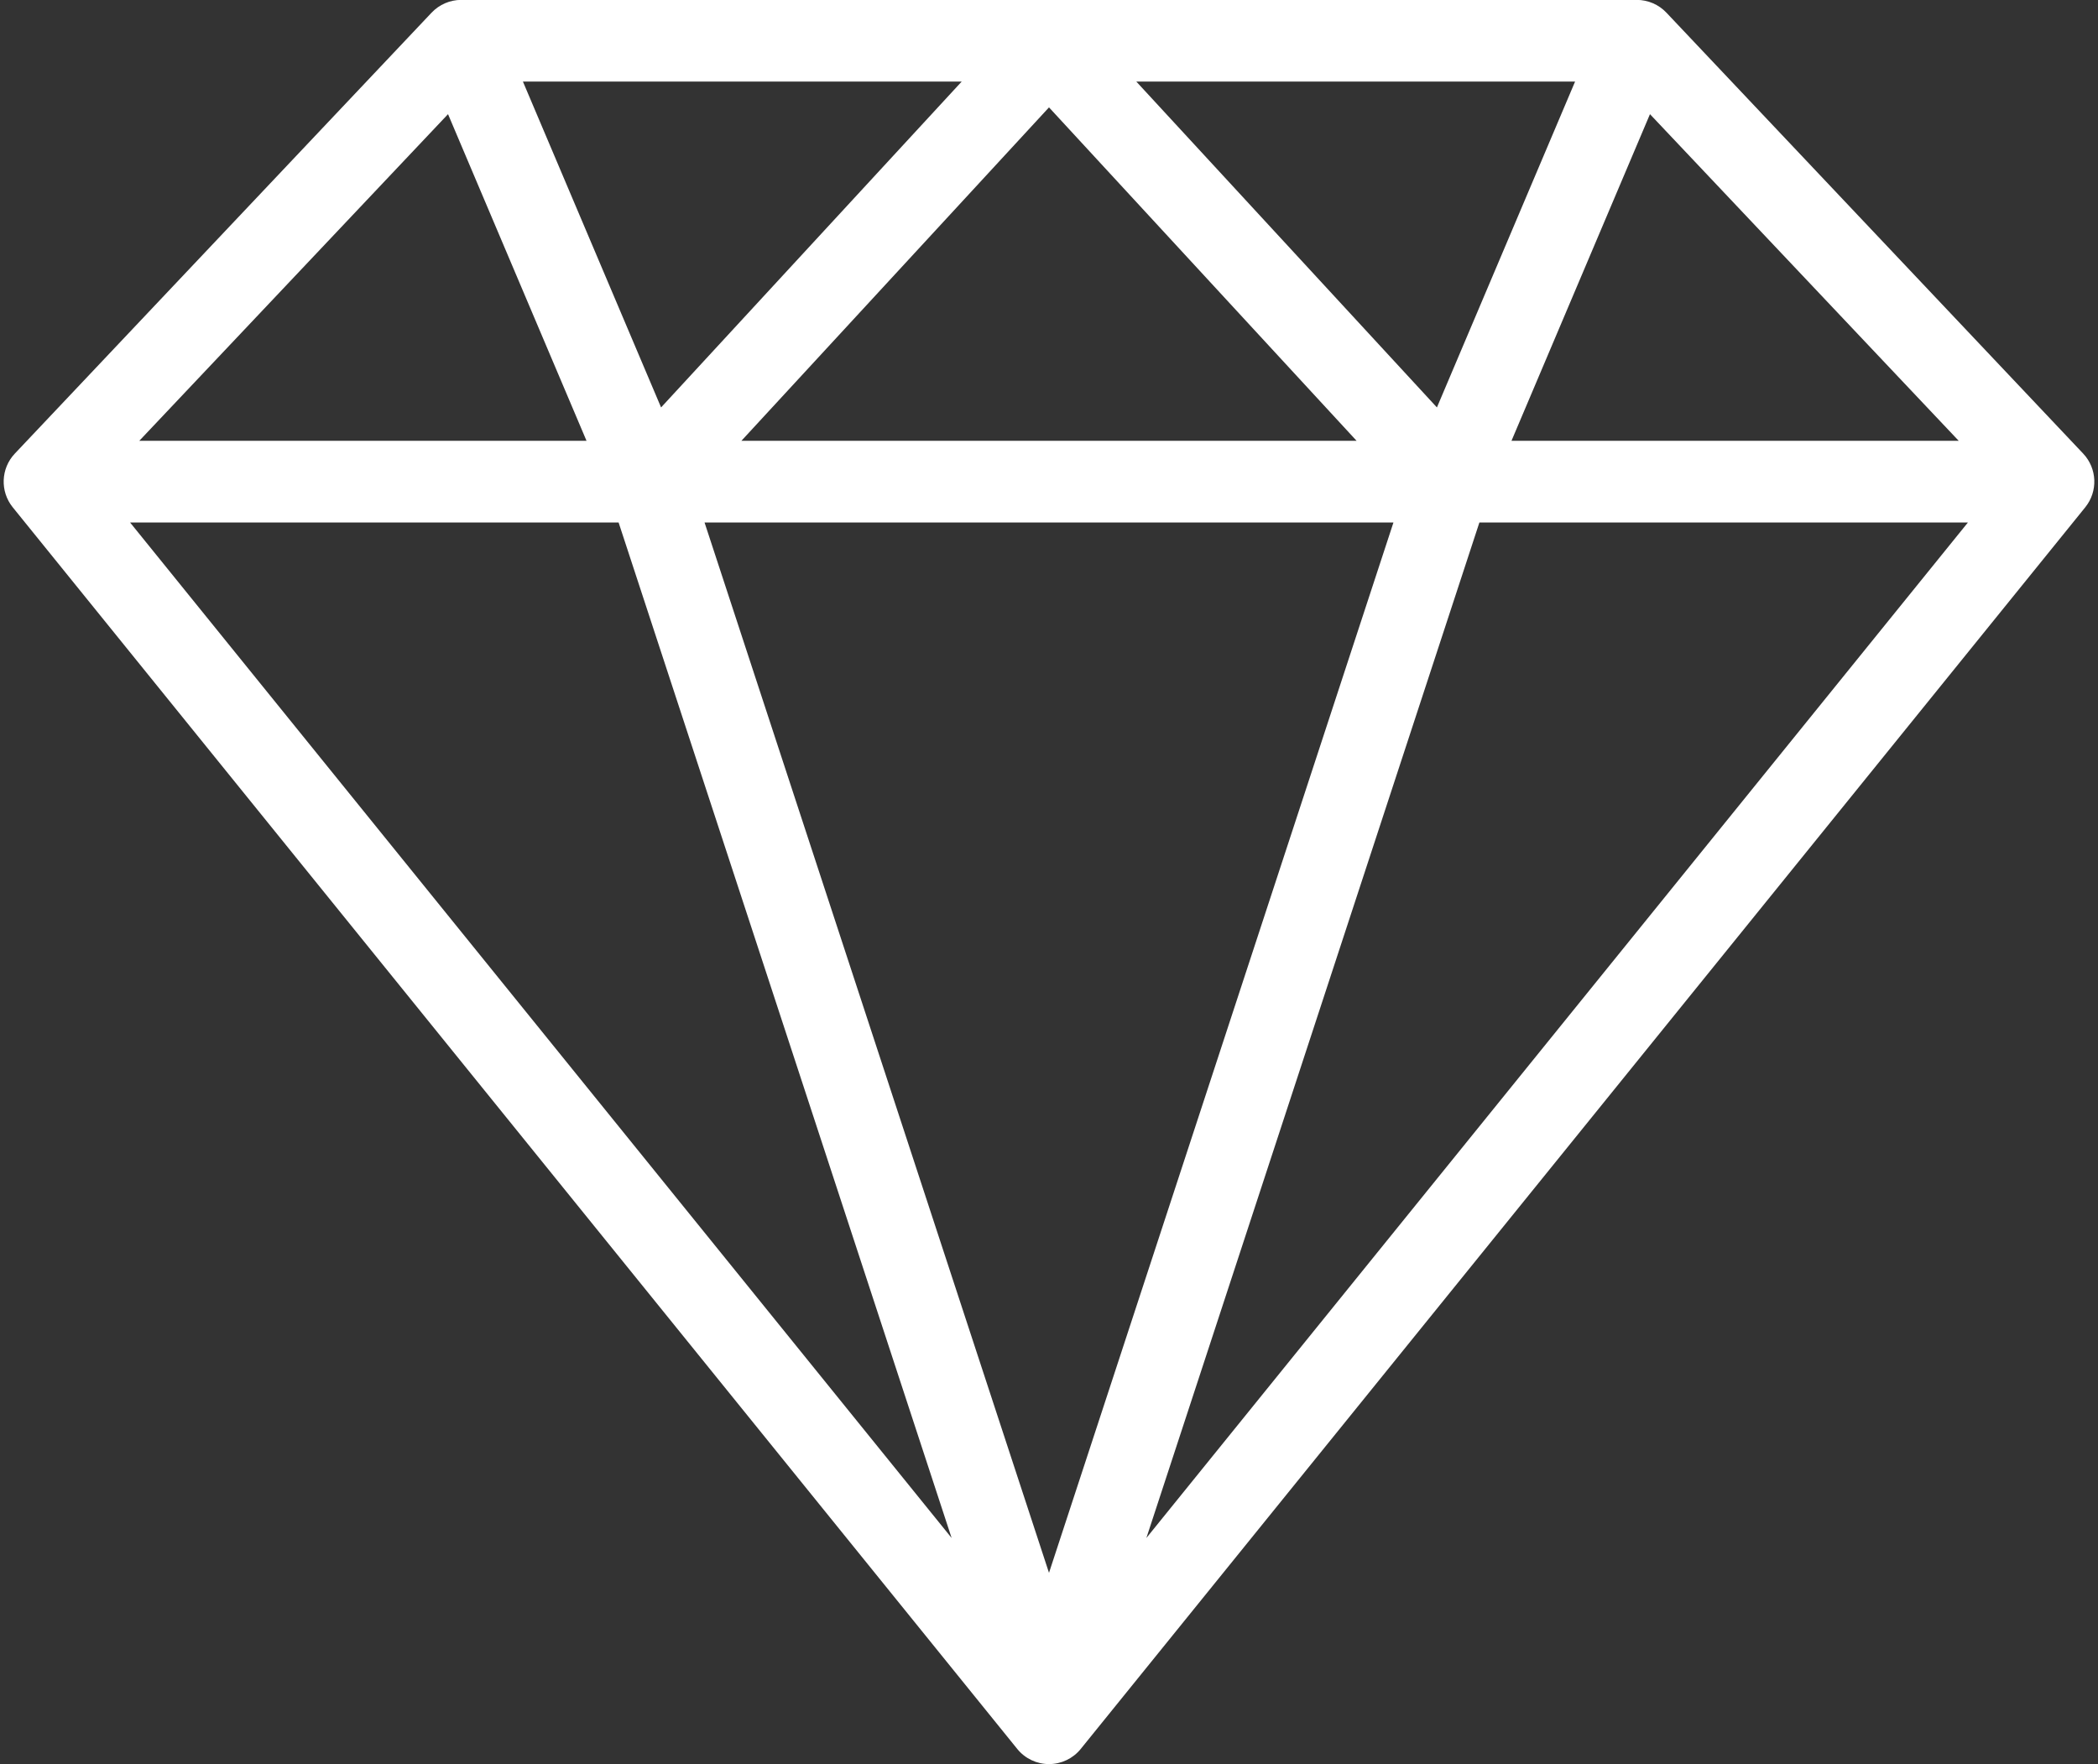 <?xml version="1.0" encoding="UTF-8" standalone="no"?><svg xmlns="http://www.w3.org/2000/svg" xmlns:xlink="http://www.w3.org/1999/xlink" fill="#ffffff" height="432.1" preserveAspectRatio="xMidYMid meet" version="1" viewBox="-0.9 40.0 513.8 432.1" width="513.8" zoomAndPan="magnify"><rect x="-0.9" y="40.0" width="513.8" height="432.1" fill="#333333" stroke="none"/><g id="change1_1"><path d="M509.268,151.083L407.208,43.105c-1.889-1.999-4.518-3.131-7.268-3.131H112.06c-2.75,0-5.378,1.132-7.268,3.131 L2.732,151.083c-3.44,3.64-3.657,9.265-0.507,13.159l246,304.074c1.898,2.347,4.756,3.71,7.774,3.71s5.876-1.363,7.774-3.71 l246-304.074C512.925,160.347,512.708,154.723,509.268,151.083z M108.823,67.958l33.915,79.994H33.213L108.823,67.958z M340.357,167.952L256,425.186l-84.358-257.234H340.357z M180.67,147.952L256,66.296l75.329,81.655H180.67z M277.379,59.975h107.46 l-33.836,79.806L277.379,59.975z M160.997,139.781l-33.835-79.807h107.46L160.997,139.781z M150.594,167.952l81.558,248.697 L30.953,167.952H150.594z M361.405,167.952h119.642L279.848,416.649L361.405,167.952z M369.262,147.952l33.915-79.994l75.61,79.994 H369.262z"/></g></svg>